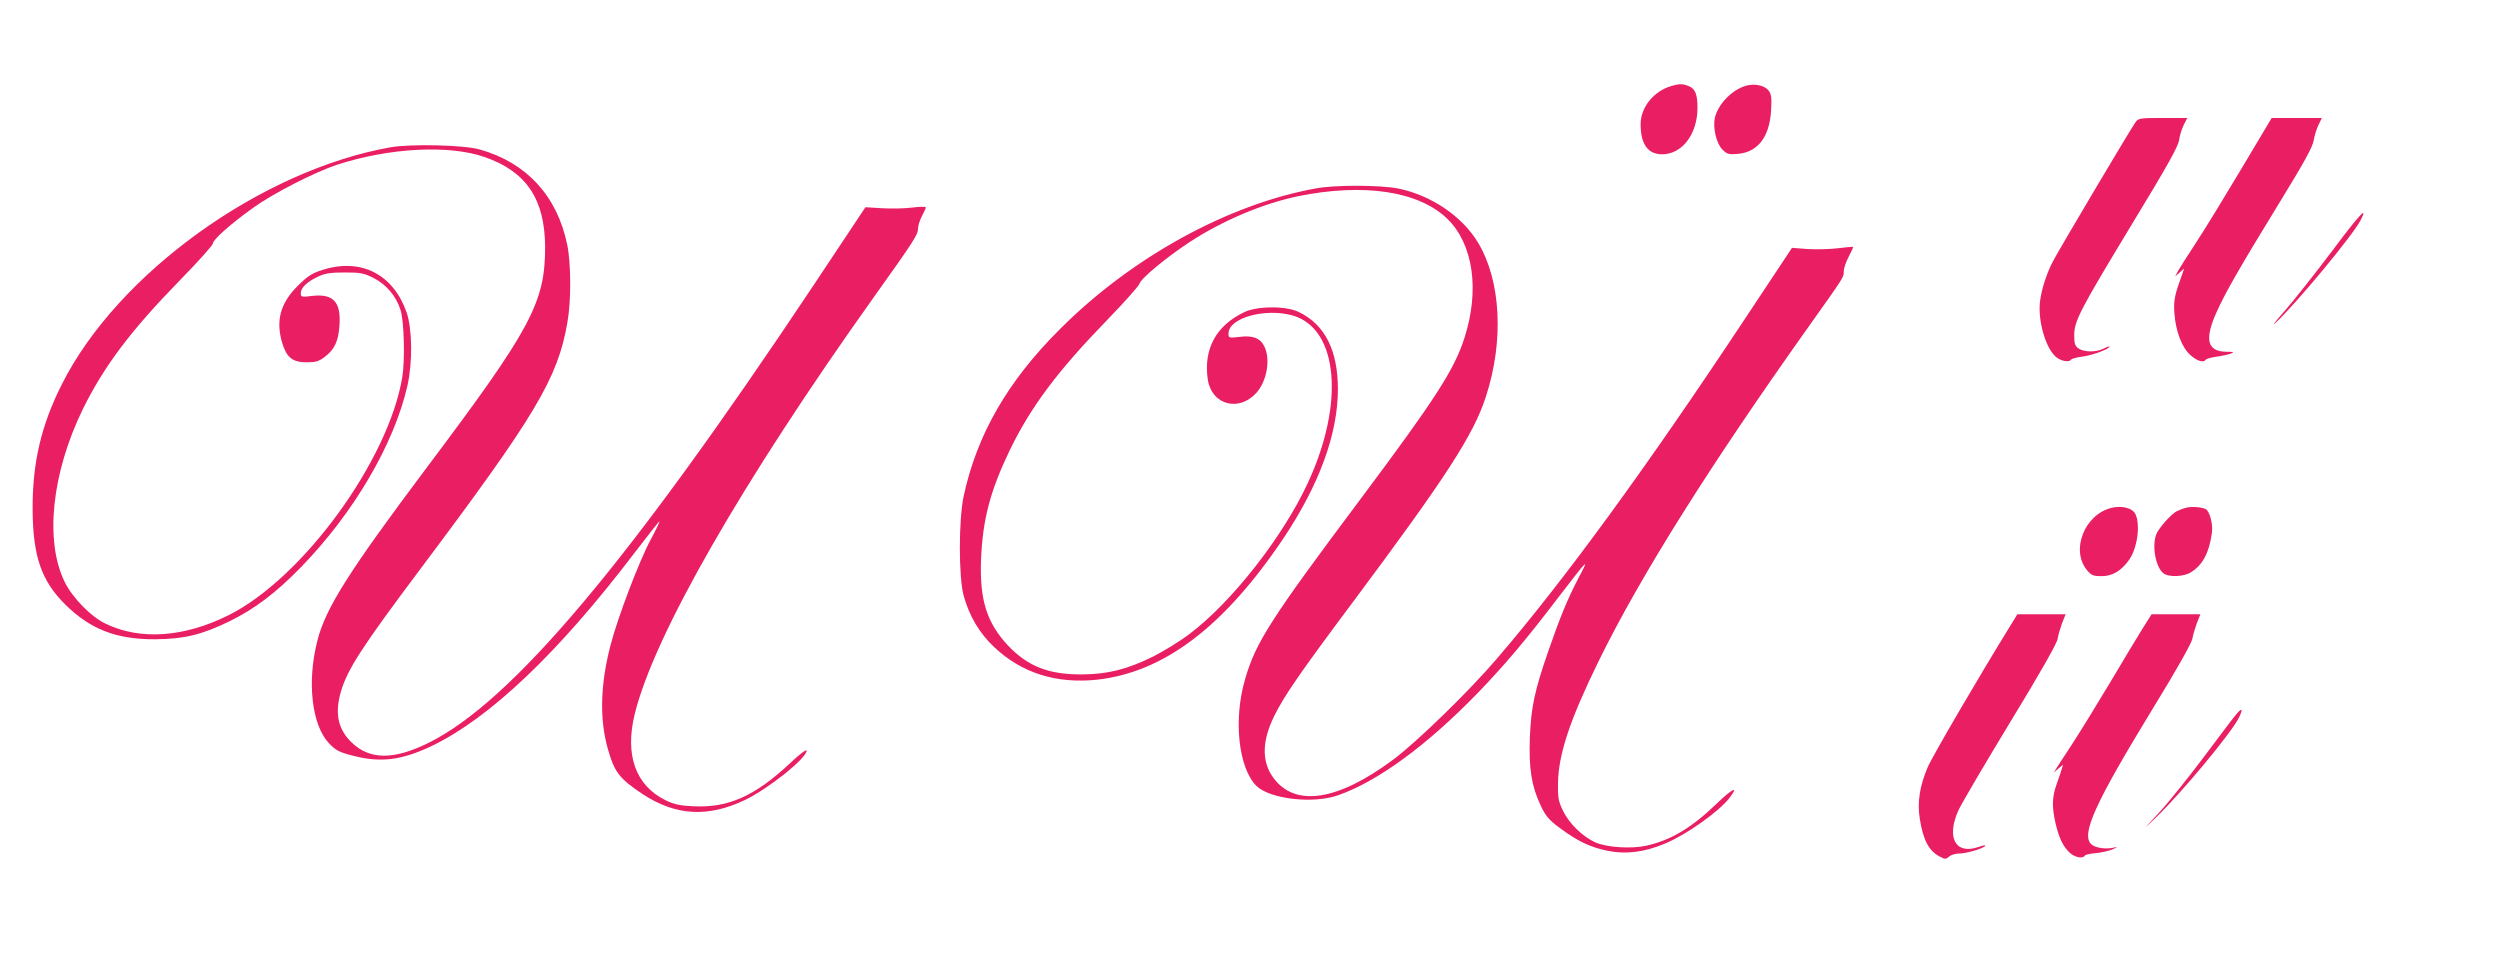 <?xml version="1.0" standalone="no"?>
<!DOCTYPE svg PUBLIC "-//W3C//DTD SVG 20010904//EN"
 "http://www.w3.org/TR/2001/REC-SVG-20010904/DTD/svg10.dtd">
<svg version="1.0" xmlns="http://www.w3.org/2000/svg"
 width="1280pt" height="499pt" viewBox="0 0 1280 499"
 preserveAspectRatio="xMidYMid meet">
<g transform="translate(0,499) scale(0.1,-0.1)"
fill="#e91e63" stroke="none">
<path d="M8558 4550 c-92 -27 -158 -110 -158 -196 0 -102 37 -154 110 -154
101 0 179 101 181 232 1 74 -11 105 -47 118 -29 12 -48 11 -86 0z"/>
<path d="M8936 4550 c-71 -22 -140 -95 -156 -163 -11 -52 8 -132 39 -163 23
-23 32 -26 78 -22 104 9 163 87 171 223 4 67 1 84 -14 103 -22 26 -74 36 -118
22z"/>
<path d="M10931 4360 c-28 -40 -396 -660 -421 -710 -33 -64 -57 -141 -65 -202
-13 -104 33 -255 89 -291 27 -18 62 -22 70 -8 3 4 29 12 58 15 51 7 138 39
138 51 0 3 -13 -1 -30 -10 -38 -19 -99 -19 -128 1 -18 12 -22 25 -22 67 0 74
29 129 299 575 177 291 234 393 238 425 3 23 14 58 24 78 l18 35 -126 0 c-122
0 -125 -1 -142 -26z"/>
<path d="M11479 4131 c-84 -141 -189 -313 -235 -383 -46 -70 -89 -138 -95
-150 l-12 -23 23 20 23 20 -7 -20 c-42 -115 -48 -142 -43 -210 7 -93 39 -176
83 -214 34 -30 67 -40 78 -22 3 4 28 11 56 15 28 4 60 11 73 16 18 7 13 9 -25
9 -97 2 -112 62 -50 201 47 105 119 230 328 571 121 197 165 277 170 310 4 24
15 60 25 80 l17 35 -128 0 -129 0 -152 -255z"/>
<path d="M2000 4236 c-665 -118 -1400 -648 -1684 -1215 -105 -208 -150 -401
-149 -636 1 -242 44 -368 167 -490 130 -128 262 -179 461 -178 148 1 238 23
380 92 130 64 236 144 366 277 270 278 476 628 545 929 27 119 25 290 -4 375
-68 195 -232 280 -428 219 -57 -18 -77 -31 -130 -83 -89 -89 -113 -178 -79
-292 22 -74 53 -99 124 -99 48 0 64 5 94 28 50 38 69 79 75 159 9 122 -31 165
-139 153 -55 -7 -59 -6 -59 14 0 28 32 58 89 85 36 17 65 21 137 21 81 0 97
-3 150 -30 63 -33 113 -92 135 -163 18 -57 23 -255 9 -341 -69 -426 -509
-1031 -890 -1221 -229 -114 -453 -129 -630 -43 -75 36 -169 132 -209 214 -103
210 -66 558 93 884 109 221 246 403 498 661 93 95 168 179 168 187 0 20 90
100 206 183 103 74 314 182 428 220 267 87 574 104 757 40 214 -74 309 -216
310 -461 0 -284 -71 -417 -603 -1125 -403 -537 -521 -724 -563 -890 -54 -210
-29 -432 59 -525 35 -37 52 -46 122 -64 143 -37 248 -24 401 48 300 143 653
479 1043 992 67 87 123 159 126 159 3 0 -17 -42 -44 -92 -59 -109 -170 -401
-206 -541 -52 -200 -57 -376 -15 -527 34 -122 58 -155 178 -235 170 -112 336
-122 527 -30 121 59 314 213 314 252 0 8 -37 -19 -82 -62 -182 -171 -320 -233
-500 -223 -66 3 -98 10 -141 31 -153 76 -209 232 -157 442 99 402 549 1187
1225 2135 205 287 225 319 225 348 0 15 9 44 20 65 11 20 20 41 20 45 0 5 -33
4 -72 -1 -40 -5 -110 -6 -155 -3 l-82 5 -264 -397 c-945 -1419 -1546 -2135
-1974 -2346 -178 -88 -301 -87 -394 4 -69 67 -86 149 -53 261 34 114 108 228
408 628 588 784 702 974 751 1260 20 111 19 302 -1 399 -52 250 -209 420 -449
487 -81 23 -353 29 -455 11z"/>
<path d="M6735 4025 c-449 -82 -942 -353 -1309 -721 -267 -266 -424 -539 -492
-854 -26 -120 -26 -417 0 -510 29 -105 81 -192 155 -262 141 -134 320 -190
528 -168 343 38 651 272 955 725 183 274 278 534 278 762 0 199 -66 330 -199
395 -66 33 -215 32 -282 -1 -144 -69 -208 -190 -185 -345 20 -129 159 -167
249 -67 53 59 73 170 41 236 -21 44 -59 59 -129 50 -54 -6 -55 -6 -55 18 0 80
191 132 331 91 231 -69 265 -450 74 -859 -127 -274 -389 -609 -605 -771 -47
-36 -130 -87 -185 -115 -134 -66 -232 -91 -365 -92 -171 -1 -278 41 -380 149
-108 116 -145 234 -137 439 8 205 47 352 147 560 107 221 245 406 501 669 86
89 159 171 163 183 9 29 135 133 256 213 168 110 374 197 554 235 338 69 620
27 767 -116 132 -129 166 -364 87 -609 -52 -163 -150 -314 -532 -825 -459
-613 -537 -734 -591 -922 -61 -207 -34 -454 57 -546 68 -68 291 -94 418 -49
205 71 460 259 721 529 137 143 239 263 402 477 163 212 167 216 108 105 -55
-106 -92 -195 -152 -368 -72 -207 -90 -292 -96 -446 -6 -161 8 -249 56 -351
25 -52 41 -72 98 -114 91 -67 153 -97 243 -116 94 -19 188 -8 295 37 109 45
278 165 331 235 49 64 15 48 -68 -32 -129 -124 -234 -186 -359 -214 -77 -17
-202 -9 -261 17 -65 30 -133 95 -165 161 -24 49 -27 67 -26 142 2 148 61 325
208 625 215 438 569 1001 1084 1725 174 245 171 240 171 270 0 15 11 49 25 75
14 26 24 49 23 51 -2 1 -37 -2 -78 -7 -41 -5 -111 -7 -155 -4 l-80 6 -240
-362 c-508 -767 -924 -1337 -1269 -1739 -144 -169 -411 -428 -531 -518 -287
-214 -506 -247 -617 -92 -59 82 -57 187 7 316 49 100 136 226 400 579 479 642
620 859 683 1055 93 285 77 592 -40 787 -81 136 -242 244 -410 278 -94 18
-323 19 -423 0z"/>
<path d="M11939 3703 c-86 -114 -196 -253 -244 -308 -49 -55 -67 -80 -41 -55
108 102 393 446 432 522 43 82 -7 29 -147 -159z"/>
<path d="M10812 2390 c-139 -33 -212 -217 -126 -320 22 -26 33 -30 73 -30 57
0 102 27 143 85 48 69 60 213 20 248 -22 20 -69 27 -110 17z"/>
<path d="M11195 2391 c-16 -4 -39 -13 -51 -19 -29 -15 -93 -88 -104 -118 -23
-60 -3 -170 38 -200 26 -20 102 -17 138 5 61 37 95 100 109 203 6 45 -11 108
-31 121 -19 10 -70 15 -99 8z"/>
<path d="M10286 1775 c-155 -251 -394 -660 -417 -715 -40 -95 -53 -177 -40
-260 17 -111 47 -167 103 -196 27 -14 31 -14 47 0 10 9 33 16 53 16 36 0 125
26 133 40 2 4 -14 1 -37 -7 -117 -40 -164 50 -100 190 16 34 135 237 265 451
150 246 239 402 242 425 3 20 14 56 23 81 l18 45 -123 0 -124 0 -43 -70z"/>
<path d="M10972 1775 c-24 -38 -100 -164 -168 -279 -69 -115 -155 -255 -191
-310 -36 -56 -73 -112 -82 -126 l-15 -25 23 20 24 20 -6 -20 c-3 -11 -15 -46
-26 -77 -25 -68 -26 -120 -6 -206 18 -75 38 -116 72 -148 26 -24 67 -32 77
-15 3 5 29 11 58 13 29 3 69 12 88 21 19 9 24 14 10 9 -42 -12 -100 -5 -122
15 -55 50 17 208 316 698 120 195 198 334 201 355 3 19 14 55 23 80 l18 45
-125 0 -125 0 -44 -70z"/>
<path d="M11453 1337 c-11 -12 -85 -110 -165 -217 -80 -107 -185 -238 -233
-290 -85 -91 -86 -92 -16 -25 131 126 381 427 423 508 23 46 19 56 -9 24z"/>
</g>
</svg>
